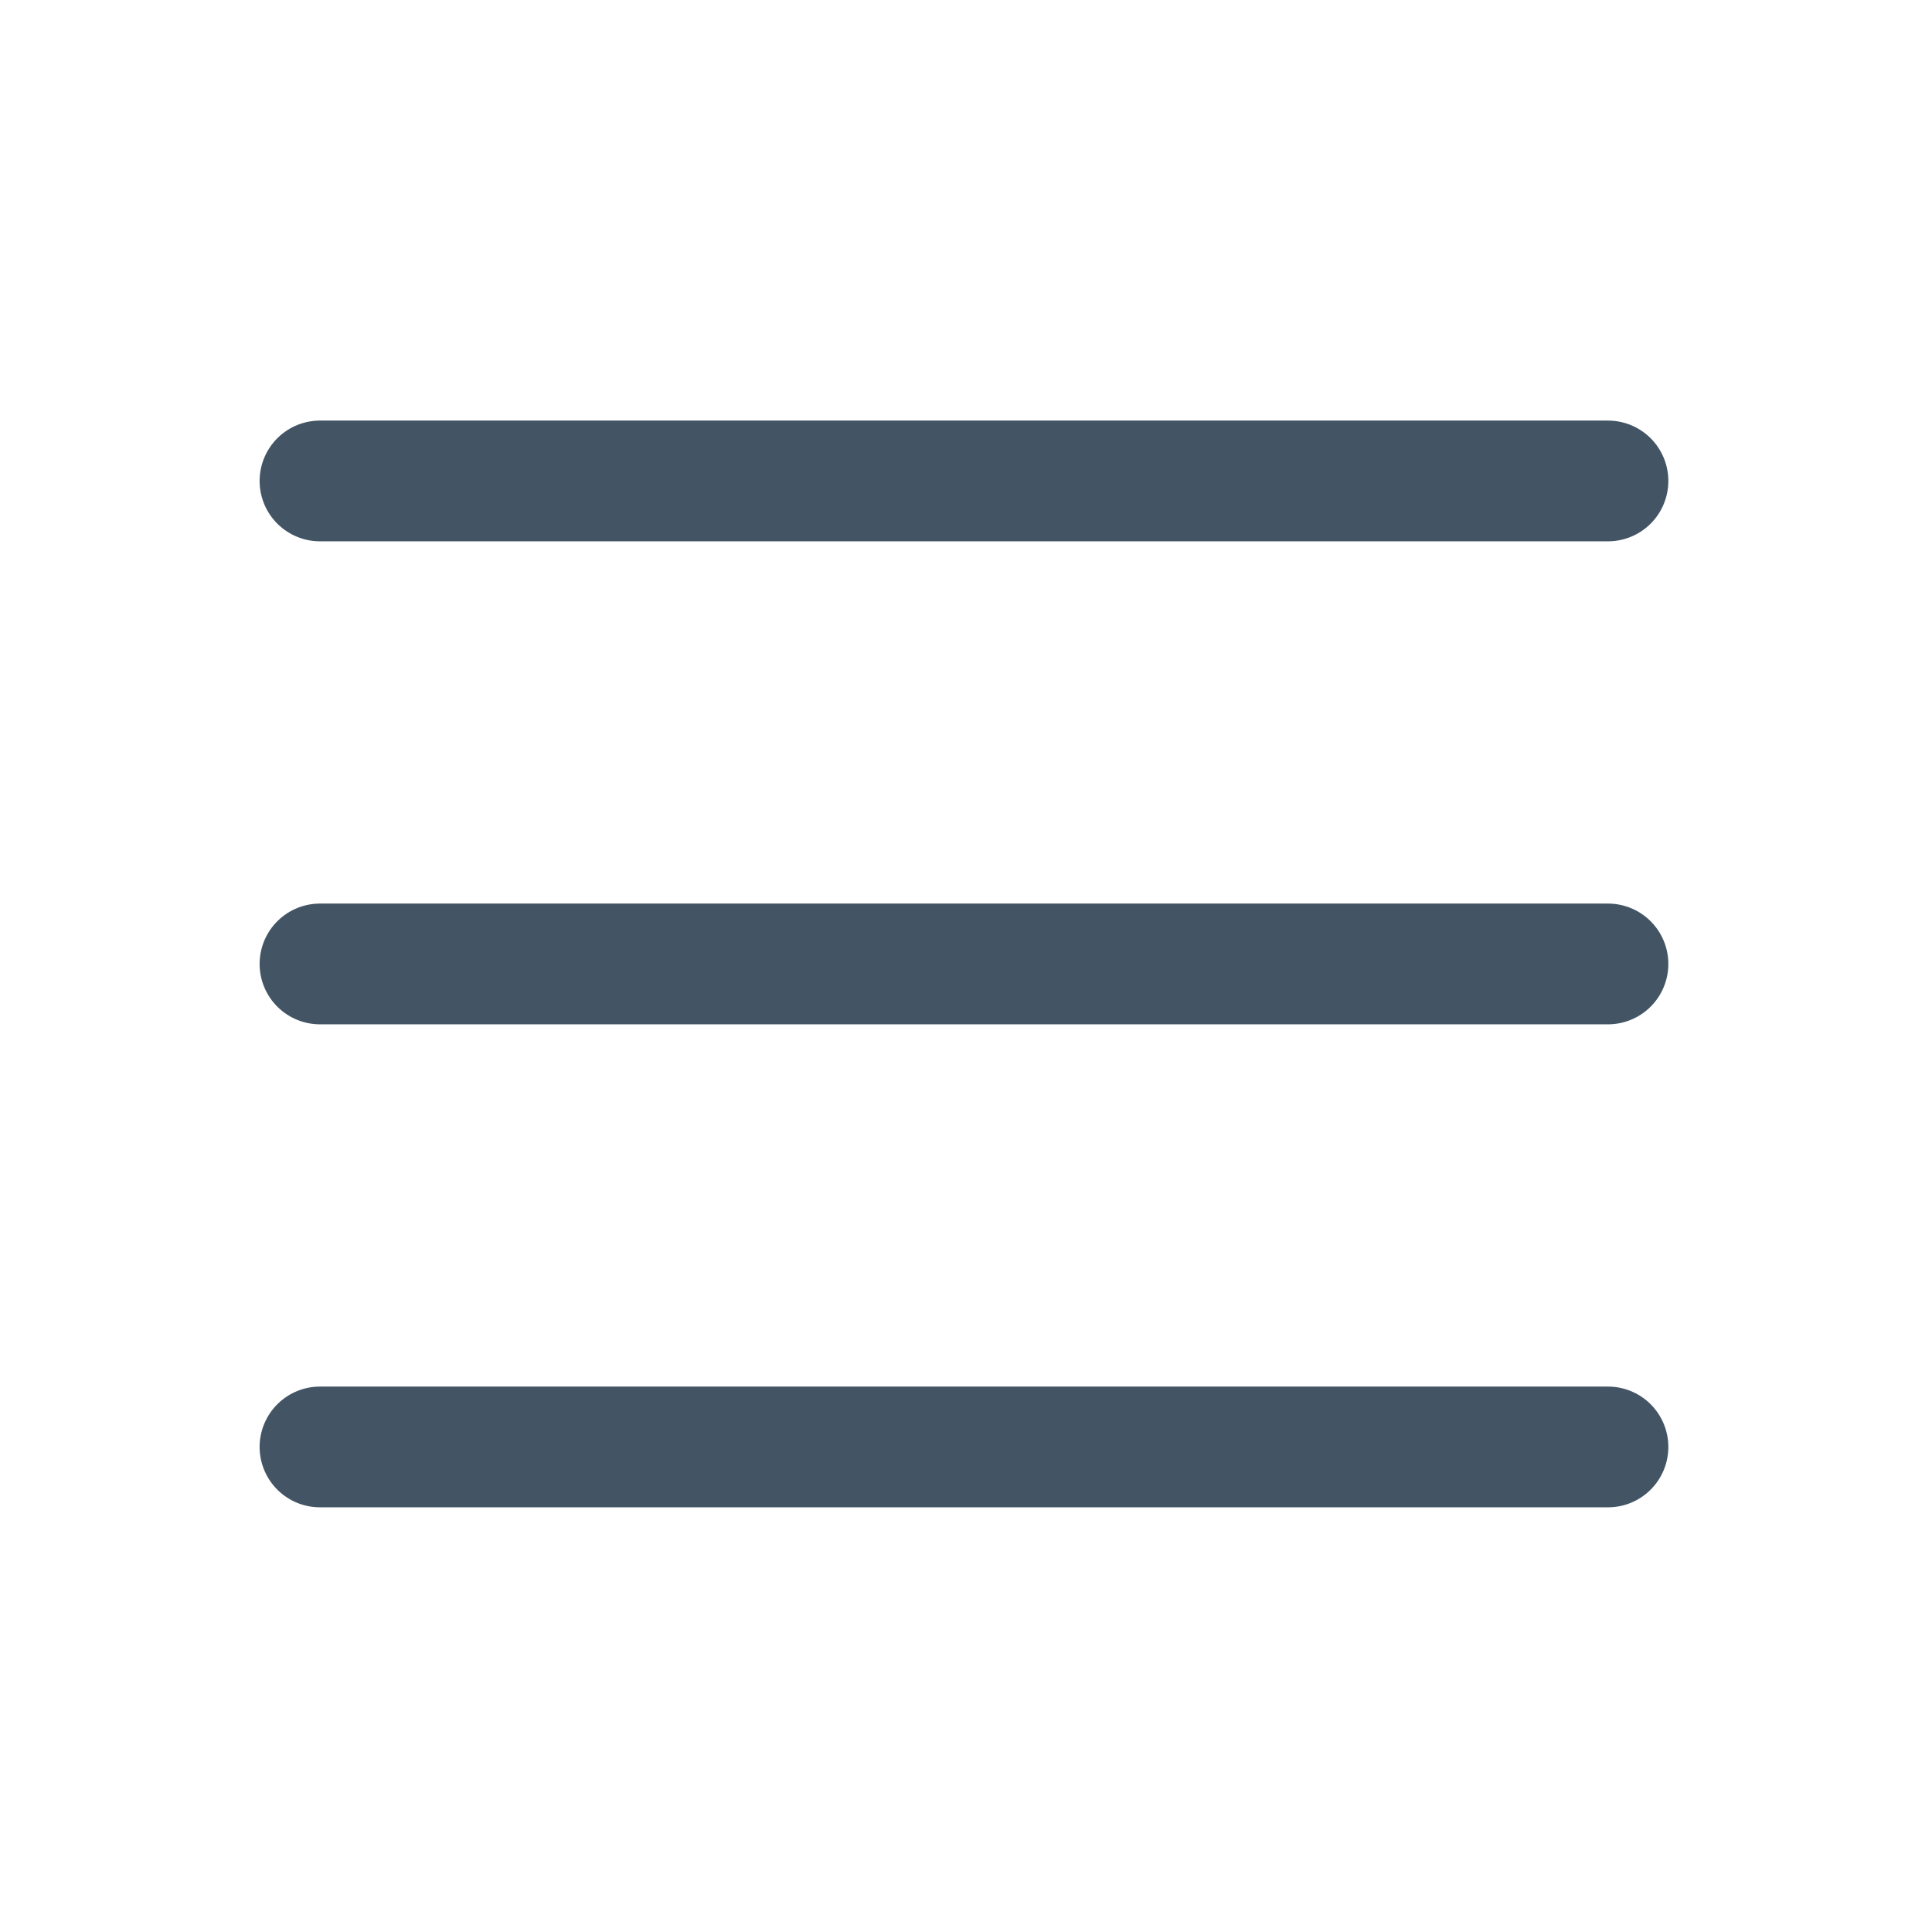 <svg width="32" height="32" viewBox="0 0 32 32" fill="none" xmlns="http://www.w3.org/2000/svg">
<path d="M5.3 7.966H26.633" stroke="#435565" stroke-width="2" stroke-linecap="round" stroke-linejoin="round"/>
<path d="M5.3 15.966H26.633" stroke="#435565" stroke-width="2" stroke-linecap="round" stroke-linejoin="round"/>
<path d="M5.3 23.966H26.633" stroke="#435565" stroke-width="2" stroke-linecap="round" stroke-linejoin="round"/>
</svg>

